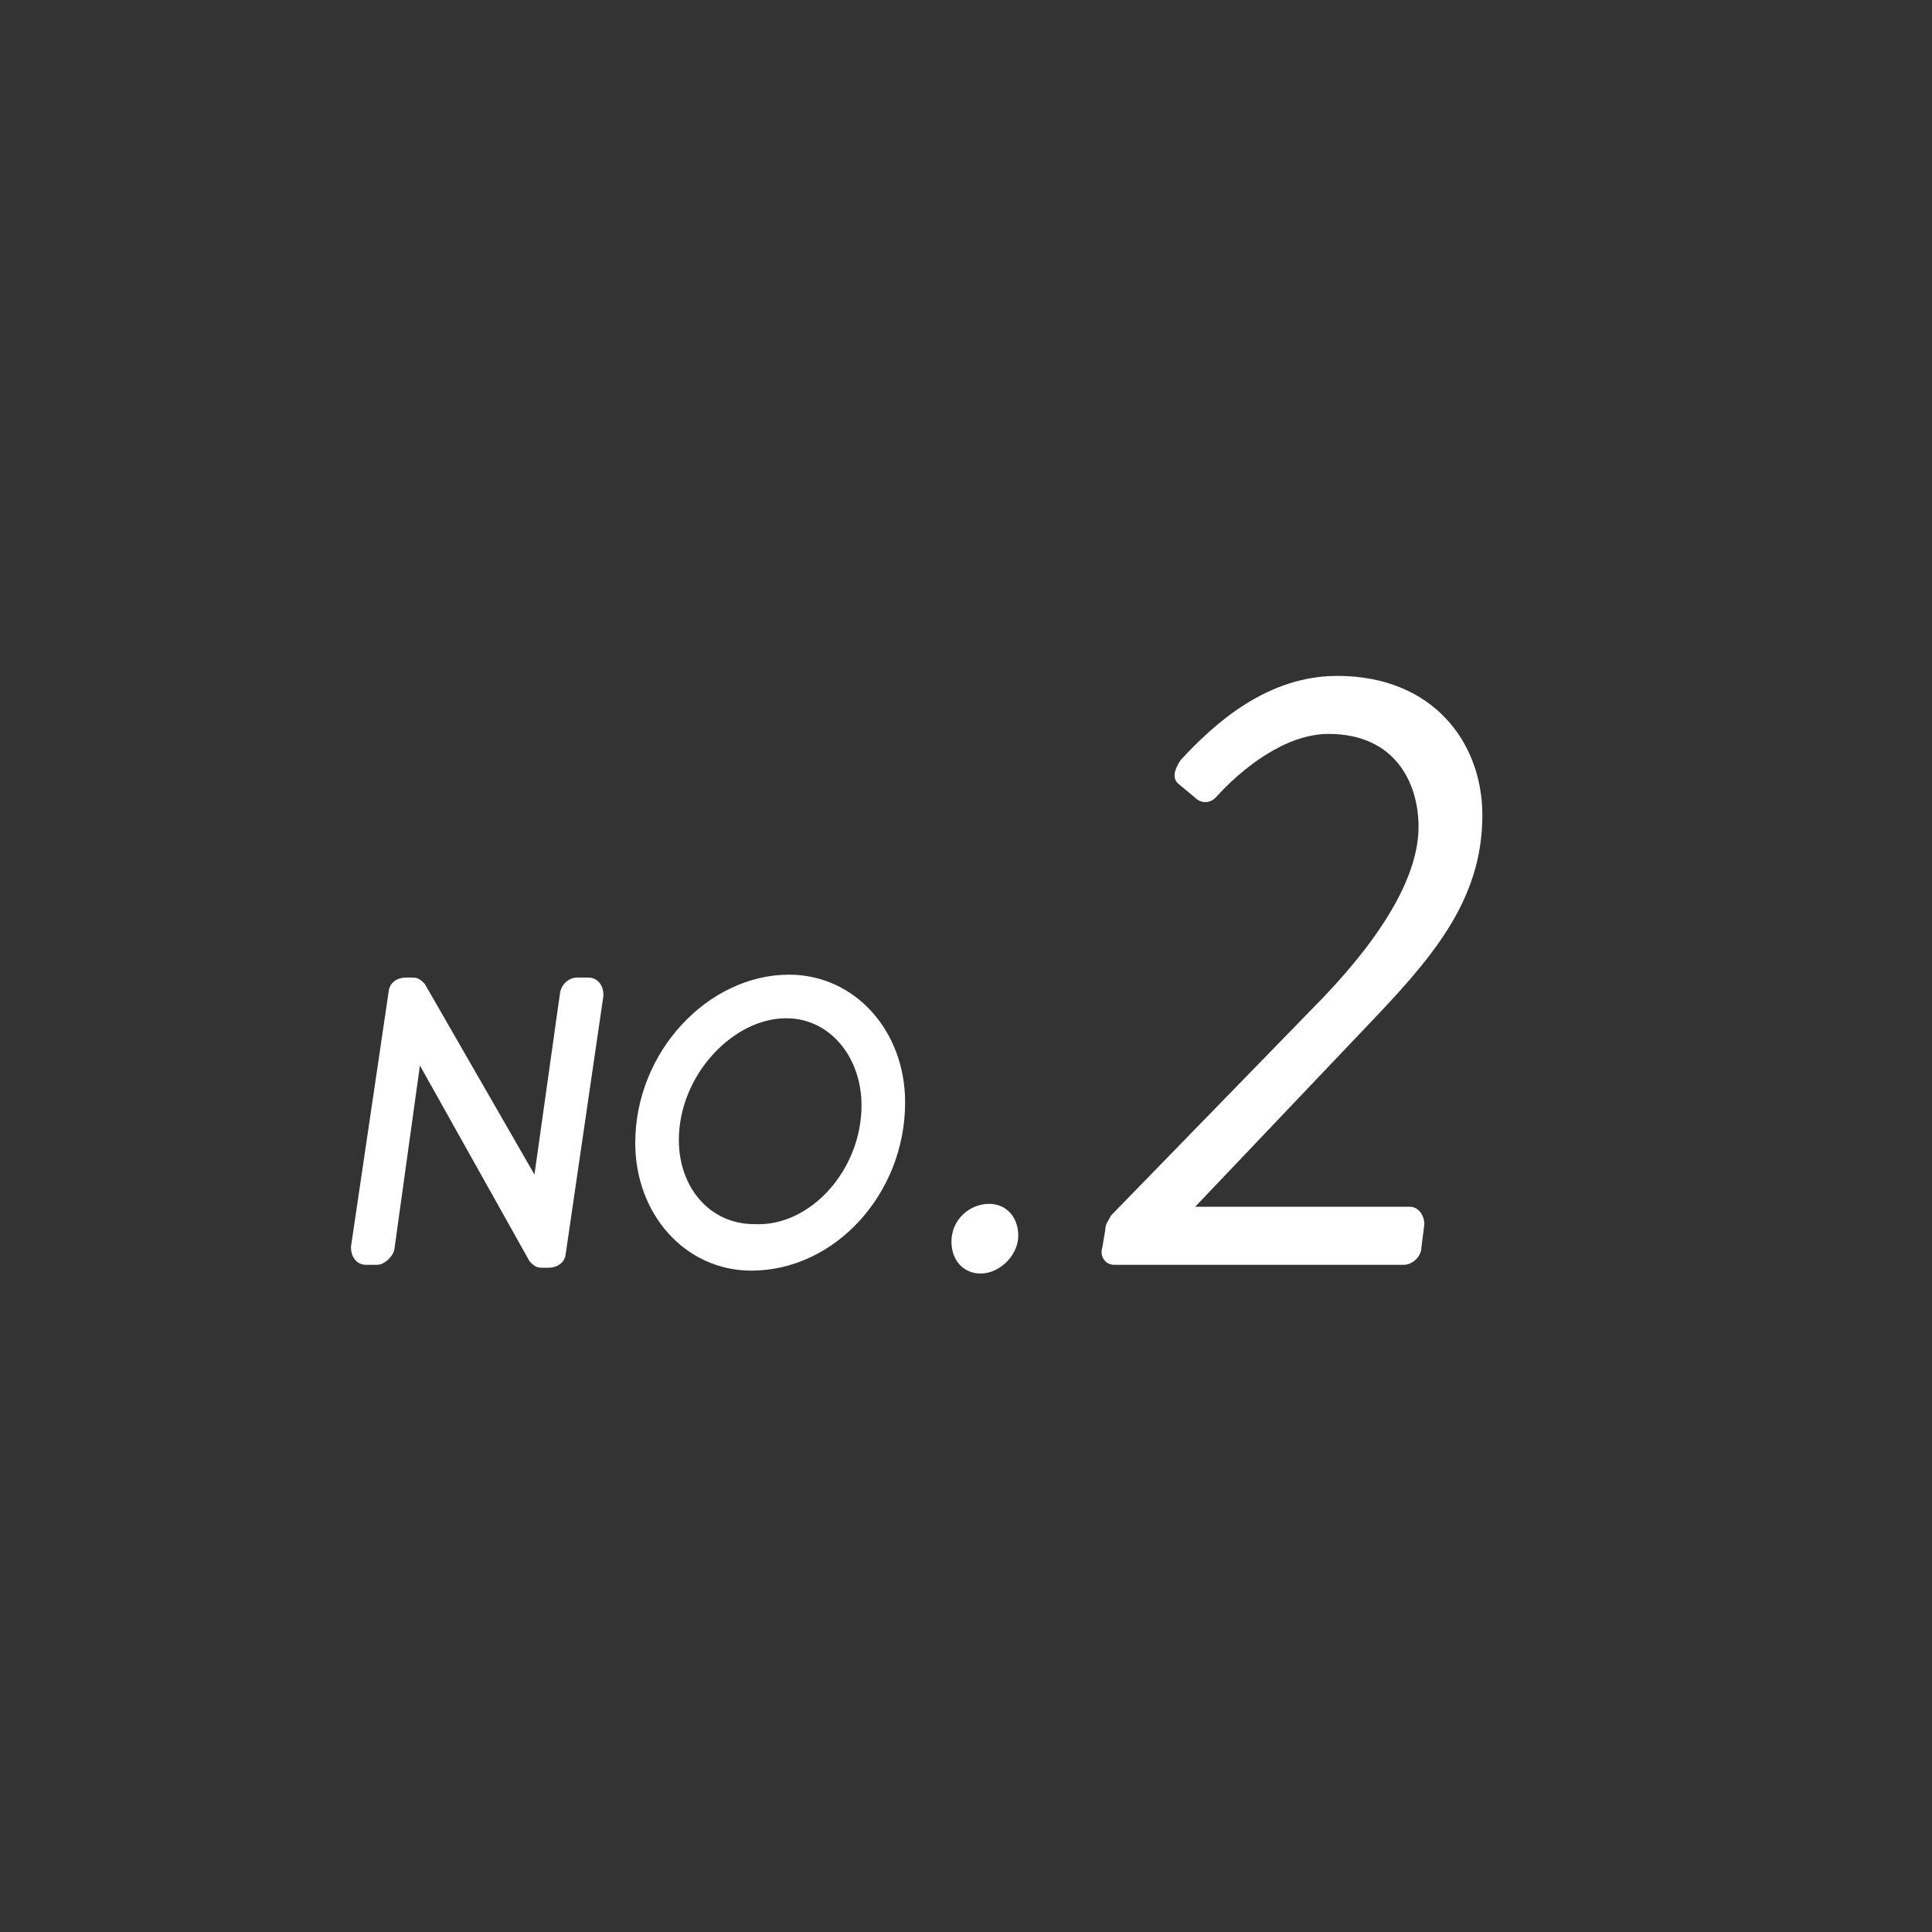 <?xml version="1.0" encoding="utf-8"?>
<!-- Generator: Adobe Illustrator 24.0.2, SVG Export Plug-In . SVG Version: 6.00 Build 0)  -->
<svg version="1.1" id="レイヤー_1" xmlns="http://www.w3.org/2000/svg" xmlns:xlink="http://www.w3.org/1999/xlink" x="0px"
	 y="0px" viewBox="0 0 66.6 66.6" style="enable-background:new 0 0 66.6 66.6;" xml:space="preserve">
<rect x="0" y="0" width="66.6" height="66.6" fill="#333333" stroke="none"/>
<style type="text/css">
	.st0{fill:#FFFFFF;}
	.st1{fill:#FFFFFF;stroke:#FFFFFF;stroke-width:0.603;stroke-miterlimit:10;}
</style>
<g>
	<path class="st0" d="M41.2,41.6h7.4c0.3,0,0.5,0.3,0.5,0.6L49,43c0,0.3-0.3,0.6-0.6,0.6h-10c-0.3,0-0.5-0.3-0.4-0.6l0.1-0.6
		c0-0.2,0.1-0.3,0.2-0.5l7.3-7.5c2.2-2.3,3.3-4.3,3.3-5.9c0-1.5-0.8-3.2-3.1-3.2c-1.5,0-3,1.2-3.9,2.2c-0.2,0.2-0.5,0.2-0.7,0
		L40.6,27c-0.2-0.2-0.1-0.5,0.1-0.8c1.2-1.3,3-2.9,5.4-2.9c3.3,0,5,2.3,5,4.8c0,3-1.8,5-4.1,7.4L41.2,41.6L41.2,41.6z"/>
</g>
<g>
	<path class="st1" d="M13.7,34.2c0-0.1,0.1-0.2,0.3-0.2h0.2c0.1,0,0.1,0,0.2,0.1l4.2,7.3h0l1-7.1c0-0.1,0.1-0.3,0.3-0.3h0.4
		c0.1,0,0.2,0.1,0.2,0.3l-1.3,8.9c0,0.1-0.1,0.2-0.3,0.2h-0.2c-0.1,0-0.1,0-0.2-0.1l-4.2-7.5h0l-1,7.2c0,0.1-0.2,0.3-0.3,0.3h-0.4
		c-0.1,0-0.2-0.1-0.2-0.3L13.7,34.2z"/>
	<path class="st1" d="M22.2,39.4c0-3,2.4-5.5,5-5.5c2.1,0,3.7,1.8,3.7,4.1c0,3-2.3,5.5-5,5.5C23.8,43.5,22.2,41.7,22.2,39.4z
		 M30,38.1c0-1.8-1.2-3.3-2.9-3.3c-2,0-4,2.1-4,4.5c0,1.8,1.2,3.2,2.9,3.2C28.1,42.6,30,40.5,30,38.1z"/>
	<path class="st1" d="M34.1,41.8c0.4,0,0.7,0.3,0.7,0.8c0,0.5-0.5,1-1,1c-0.4,0-0.7-0.3-0.7-0.8C33.1,42.2,33.6,41.8,34.1,41.8z"/>
</g>
</svg>
